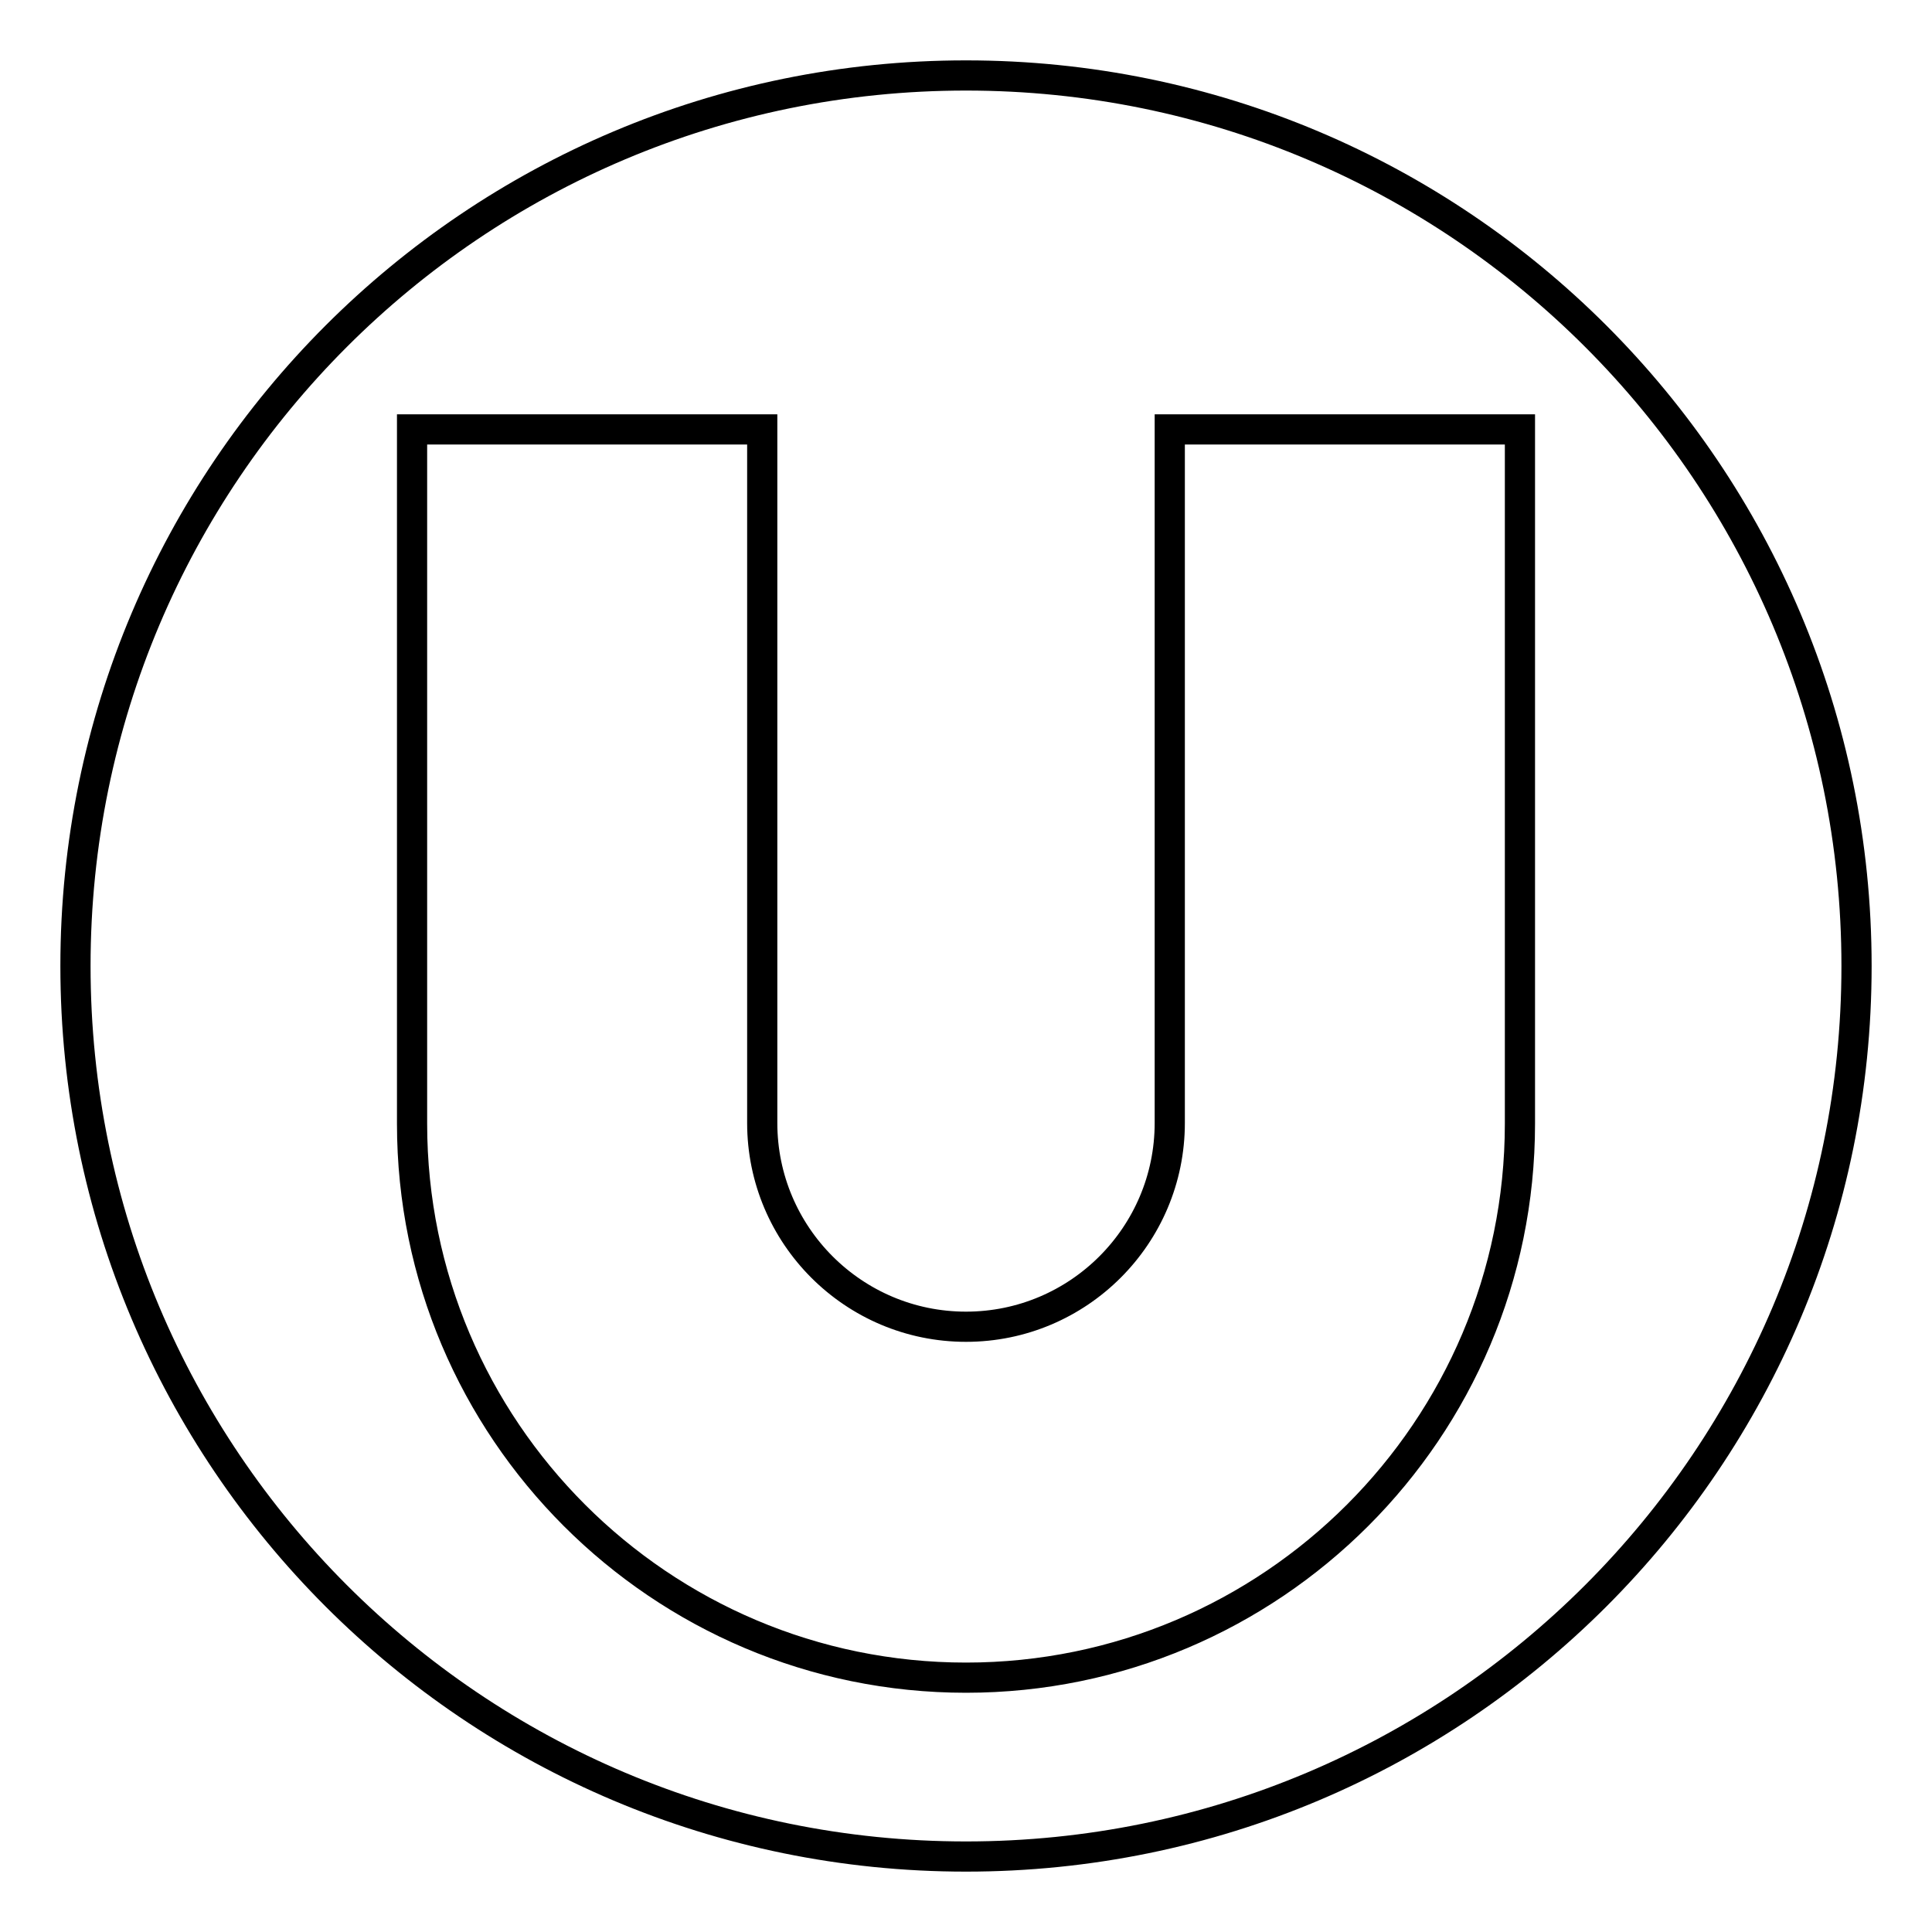 <?xml version="1.0" encoding="utf-8"?>
<!-- Svg Vector Icons : http://www.onlinewebfonts.com/icon -->
<!DOCTYPE svg PUBLIC "-//W3C//DTD SVG 1.1//EN" "http://www.w3.org/Graphics/SVG/1.1/DTD/svg11.dtd">
<svg version="1.1" xmlns="http://www.w3.org/2000/svg" xmlns:xlink="http://www.w3.org/1999/xlink" x="0px" y="0px" viewBox="0 0 256 256" enable-background="new 0 0 256 256" xml:space="preserve">
<g><g><path stroke-width="4" fill-opacity="0" stroke="#000000"  d="M128,10C62.8,10,10,62.8,10,128c0,65.2,52.8,118,118,118c65.2,0,118-52.8,118-118C246,62.8,193.2,10,128,10z M201.4,148.9c0,40.5-32.9,73.4-73.4,73.4c-40.5,0-73.4-32.9-73.4-73.4V56.9H101v91.9c0,14.9,12.1,27,27,27c14.9,0,27-12.1,27-27V56.9h46.4V148.9L201.4,148.9z"/></g></g>
</svg>